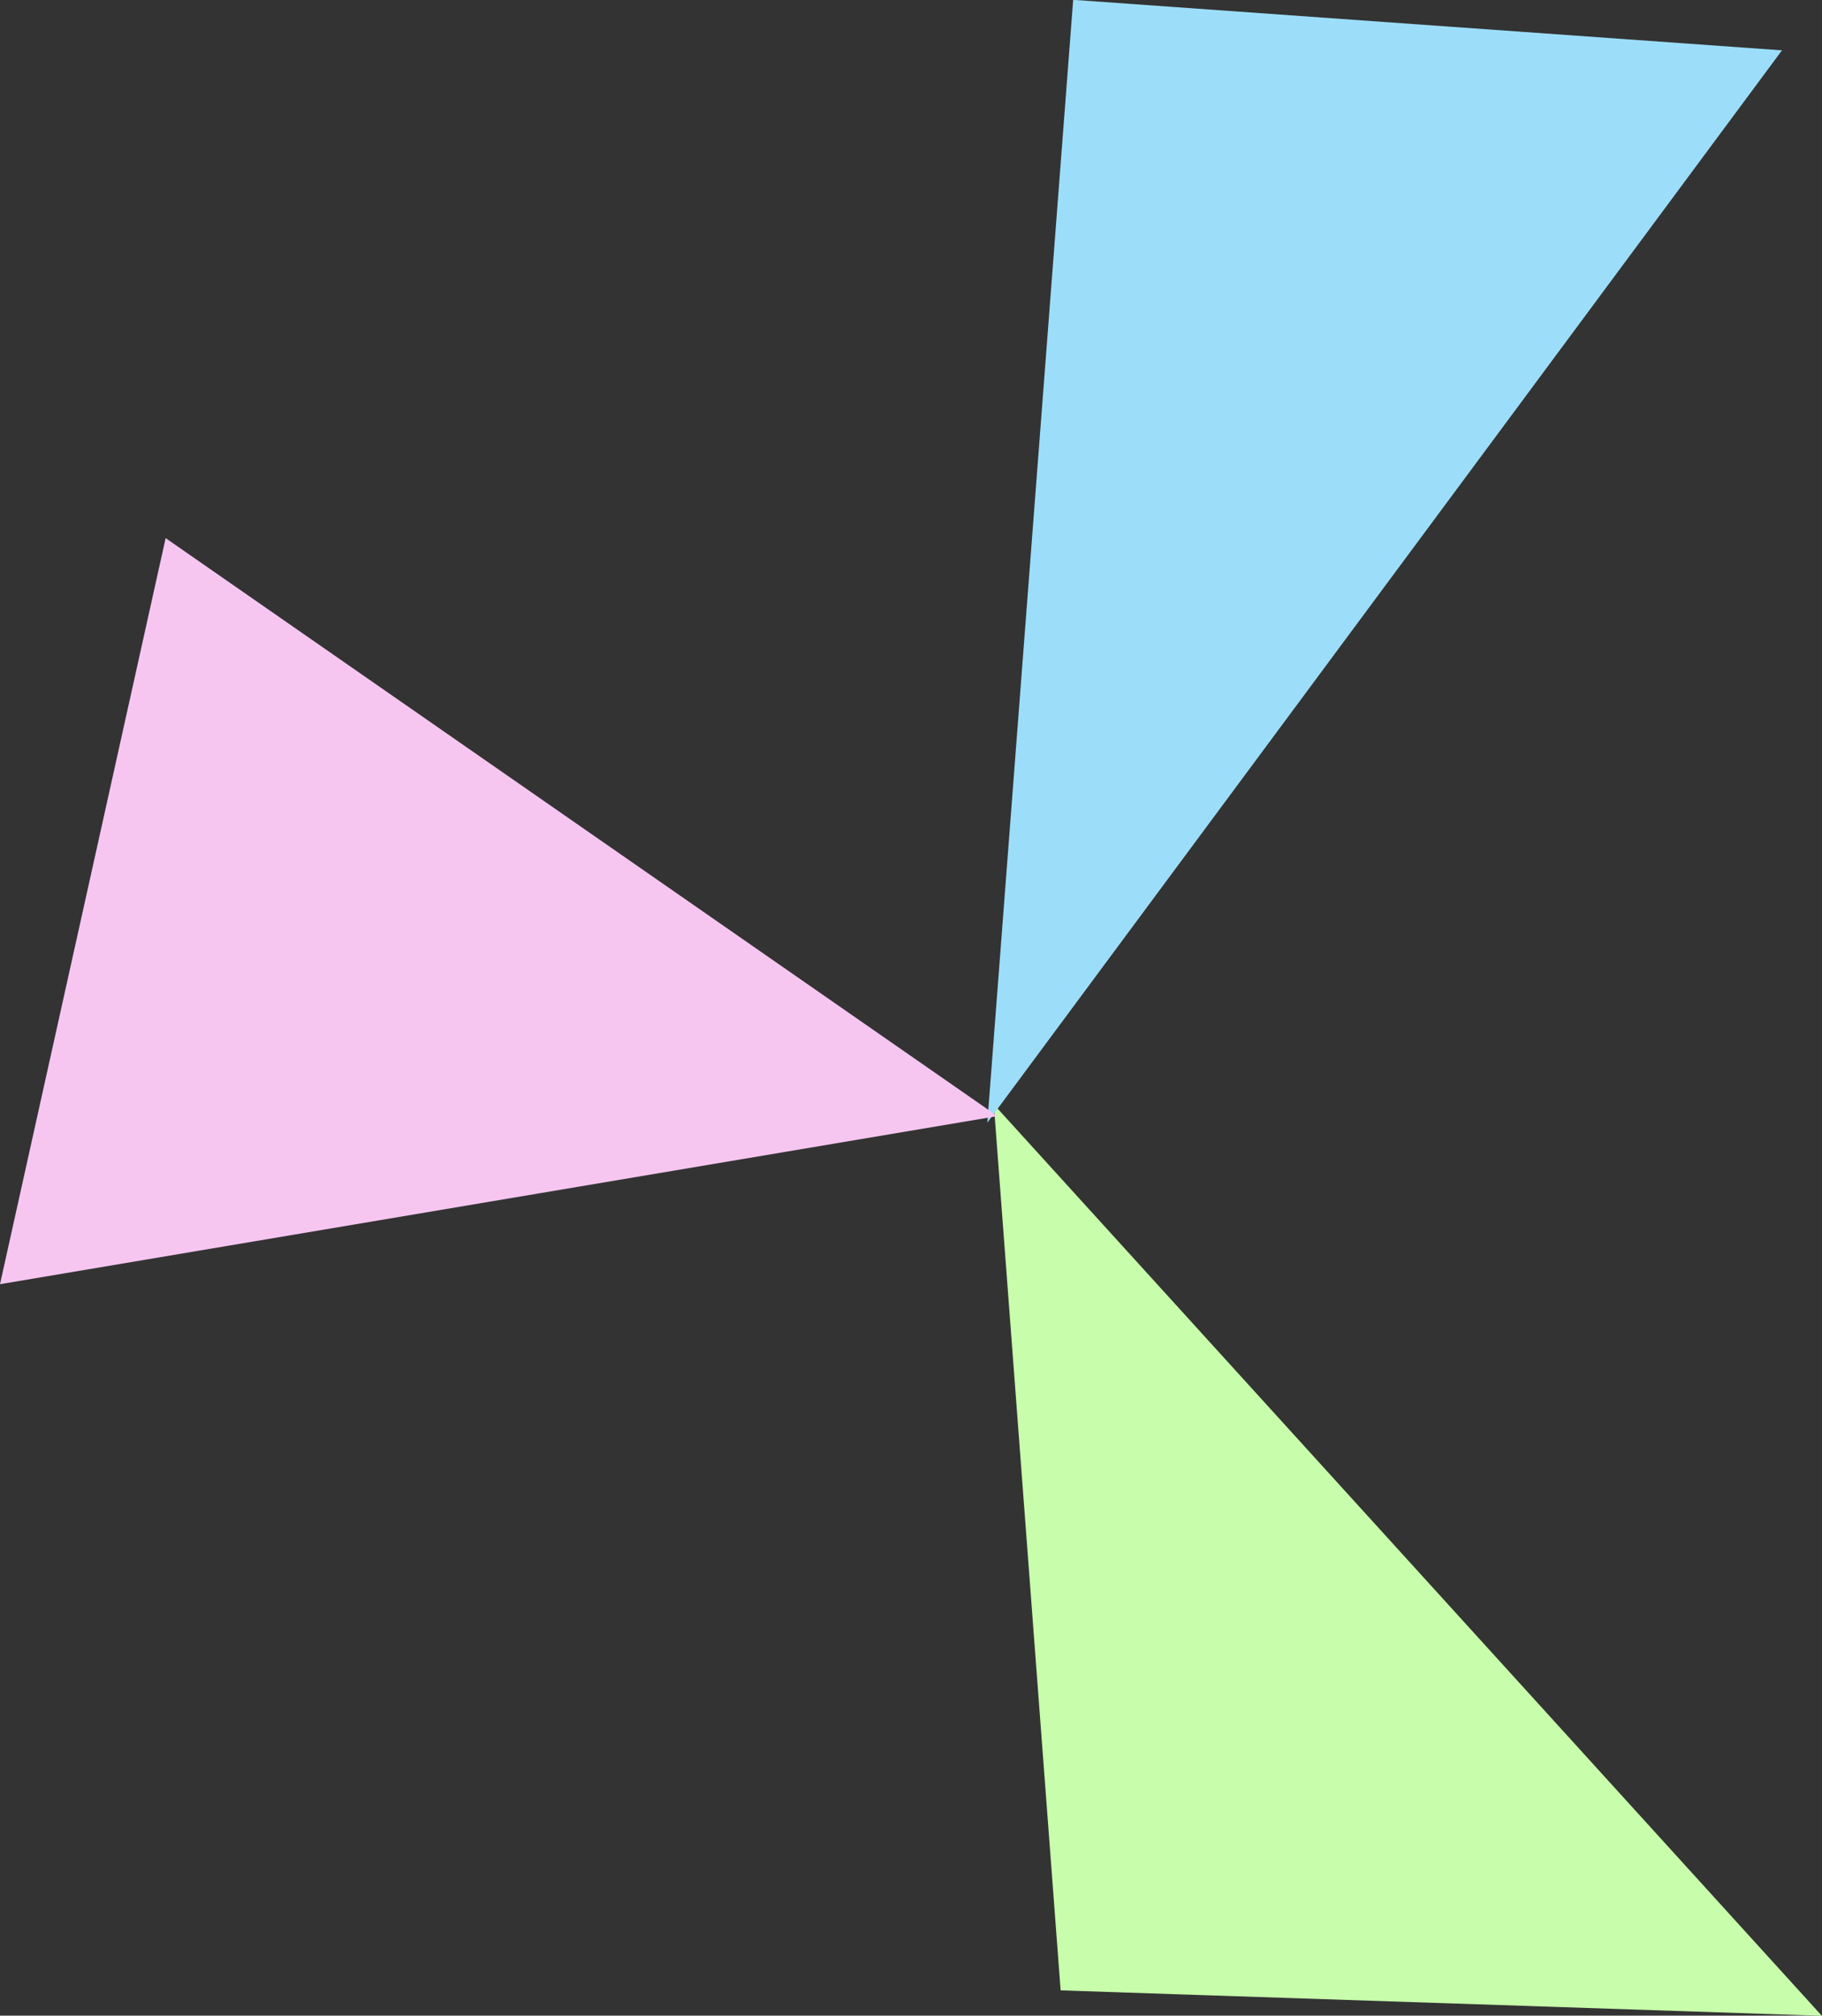 <svg id="sec_cource_deco01.svg" xmlns="http://www.w3.org/2000/svg" width="132" height="145.969" viewBox="0 0 132 145.969">
  <rect x="0" y="0" width="132" height="145.969" fill="#333333" stroke="none"/>
  <defs>
    <style>
      .cls-1 {
        fill: #c8fdab;
      }

      .cls-1, .cls-2, .cls-3 {
        fill-rule: evenodd;
      }

      .cls-2 {
        fill: #9cdefa;
      }

      .cls-3 {
        fill: #f6c6f1;
      }
    </style>
  </defs>
  <path id="シェイプ_11" data-name="シェイプ 11" class="cls-1" d="M1317,259.01l59.99,66-55.15-1.842Z" transform="translate(-1245 -179.031)"/>
  <path id="長方形_21" data-name="長方形 21" class="cls-2" d="M1374.1,182.677l-51.35-3.659-6.22,81.311Z" transform="translate(-1245 -179.031)"/>
  <path id="長方形_21_のコピー" data-name="長方形 21 のコピー" class="cls-3" d="M1245,272.028L1257,218l60.26,41.856Z" transform="translate(-1245 -179.031)"/>
</svg>
